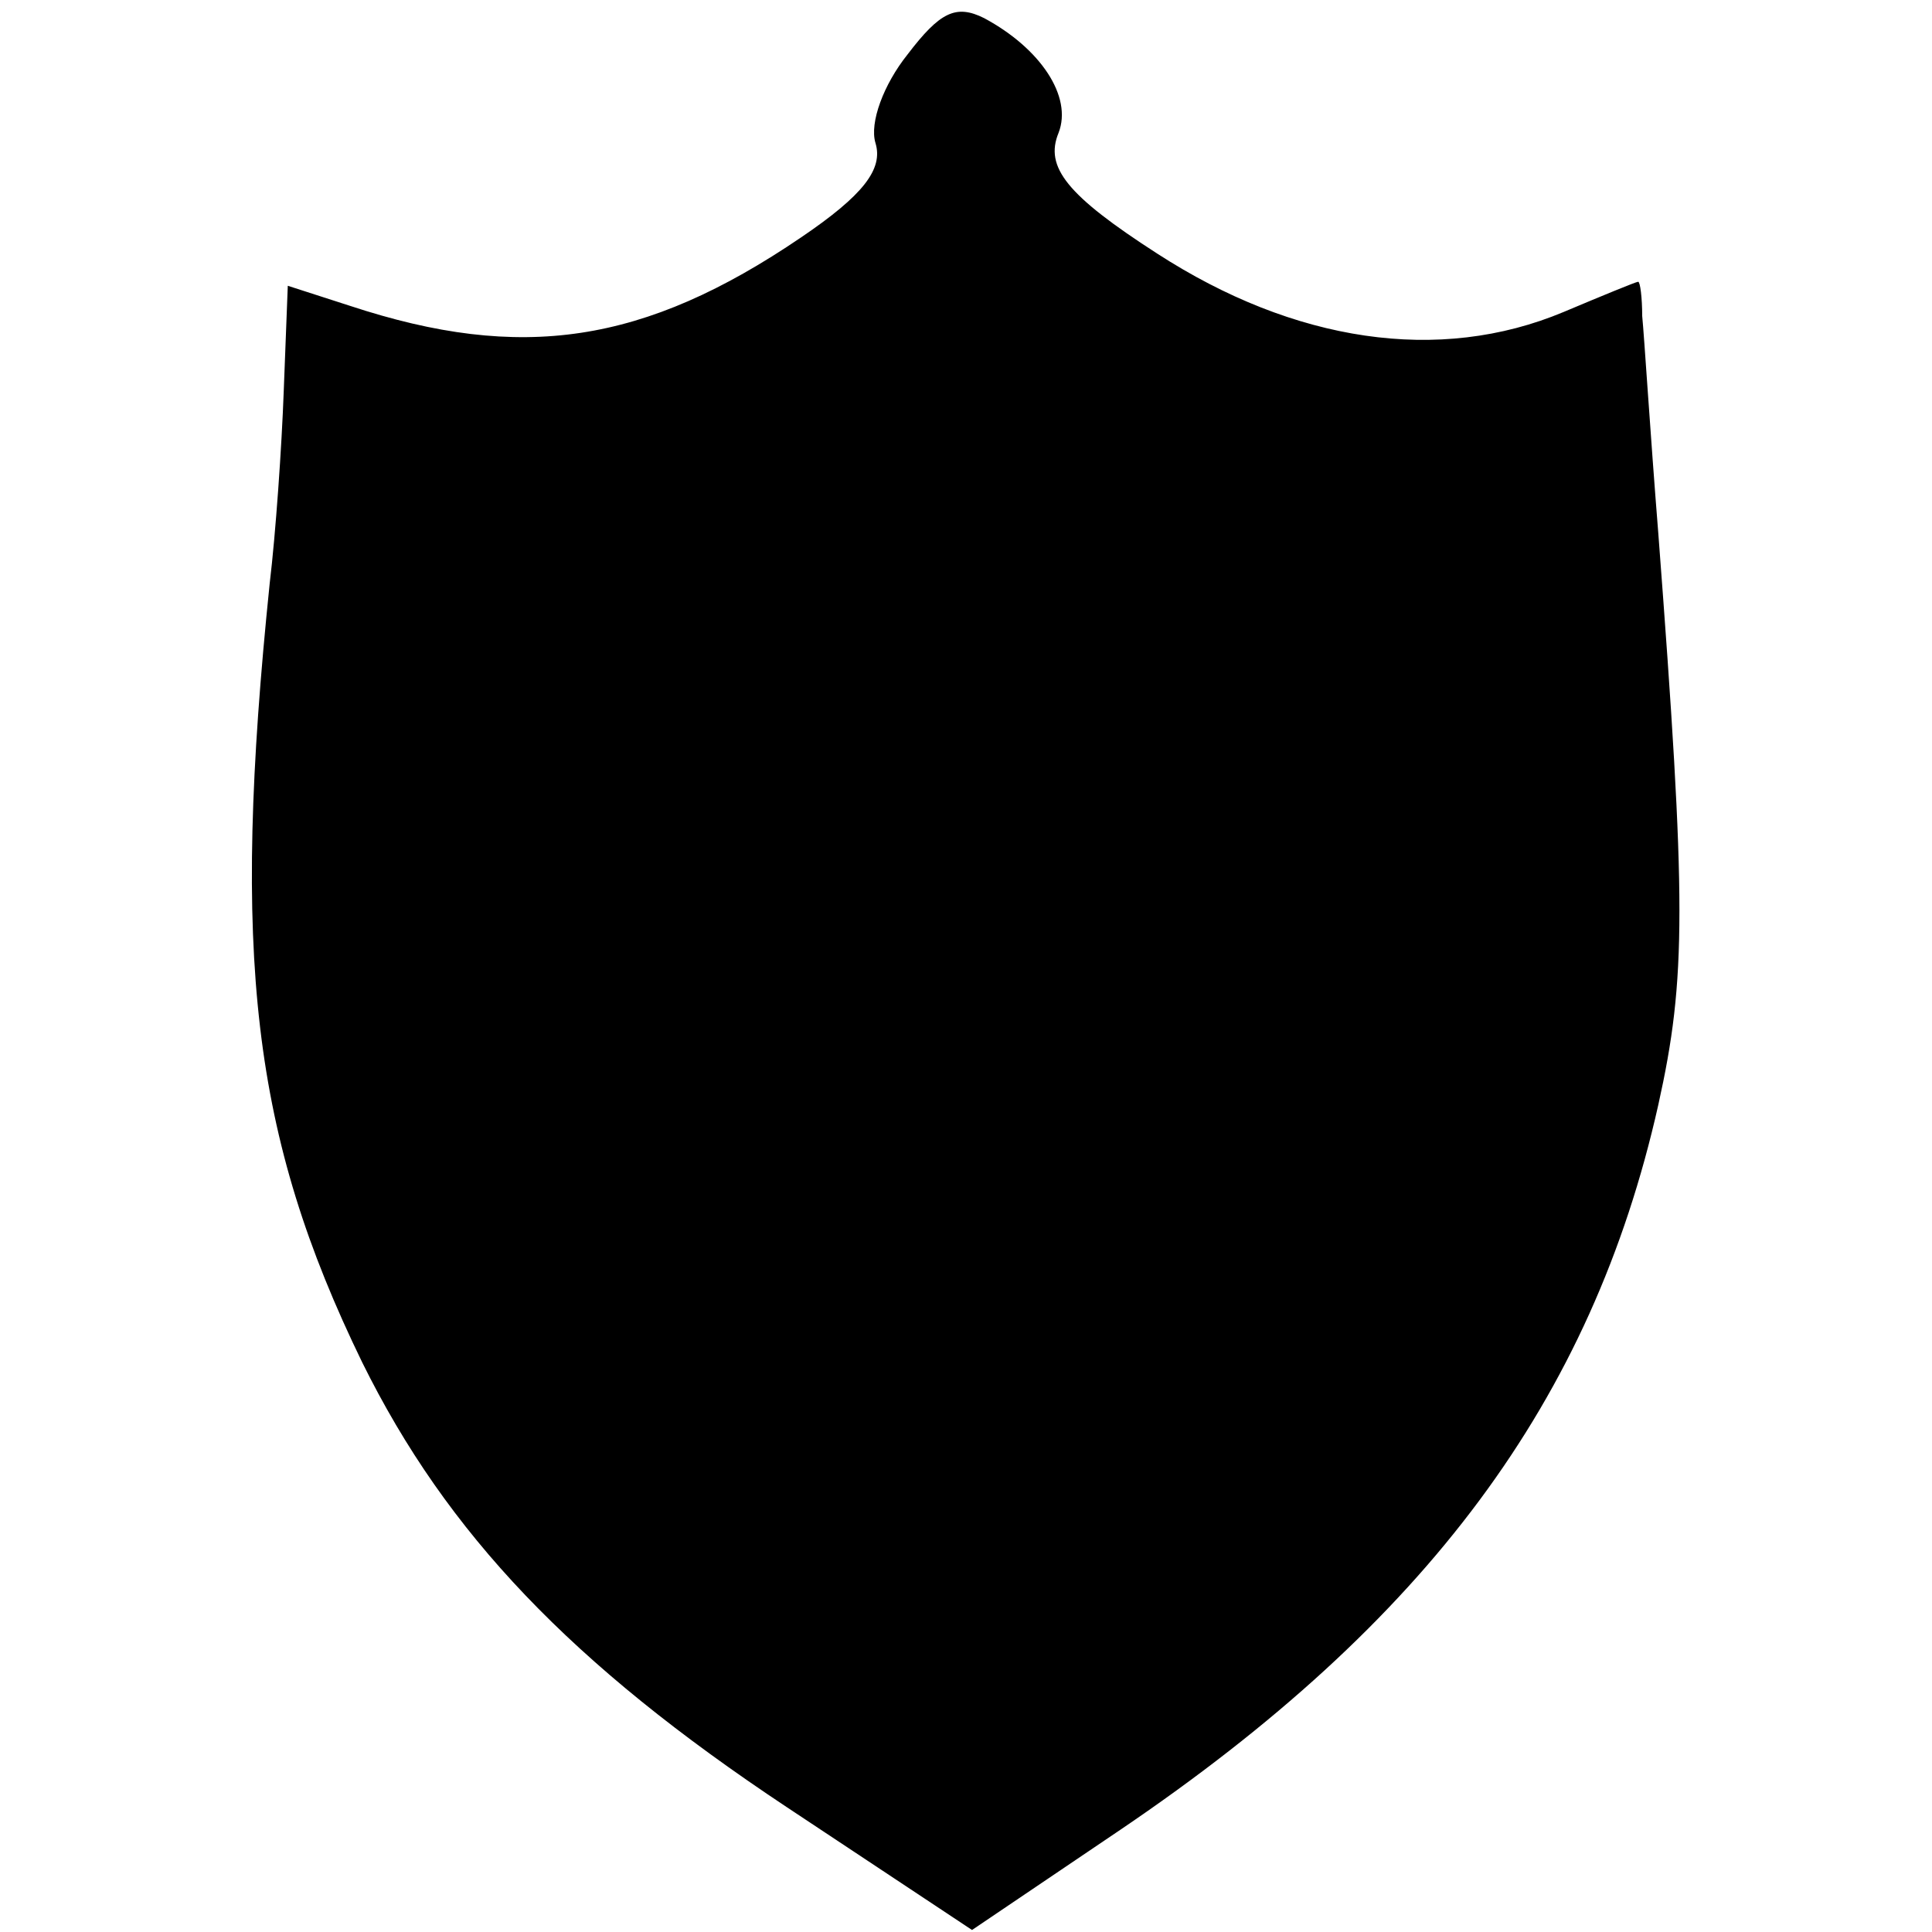 <?xml version="1.0" standalone="no"?>
<!DOCTYPE svg PUBLIC "-//W3C//DTD SVG 20010904//EN"
 "http://www.w3.org/TR/2001/REC-SVG-20010904/DTD/svg10.dtd">
<svg version="1.0" xmlns="http://www.w3.org/2000/svg"
 width="96pt" height="96pt" viewBox="0 0 96 96"
 preserveAspectRatio="xMidYMid meet">
<g transform="translate(0,96) scale(0.1,-0.1)"
fill="#000000" stroke="none">
<path d="M451 933 c-12 -15 -19 -34 -16 -44 4 -13 -6 -26 -37 -47 -78 -53
-139 -62 -224 -34 l-31 10 -2 -52 c-1 -28 -4 -71 -7 -96 -19 -185 -9 -274 46
-387 42 -85 104 -150 211 -221 l92 -61 74 50 c152 103 234 213 267 360 14 63
14 100 0 284 -4 50 -7 98 -8 108 0 9 -1 17 -2 17 -1 0 -18 -7 -37 -15 -62 -26
-134 -15 -202 29 -45 29 -56 43 -49 60 7 18 -9 42 -37 57 -14 7 -22 3 -38 -18z"/>
</g>
</svg>

